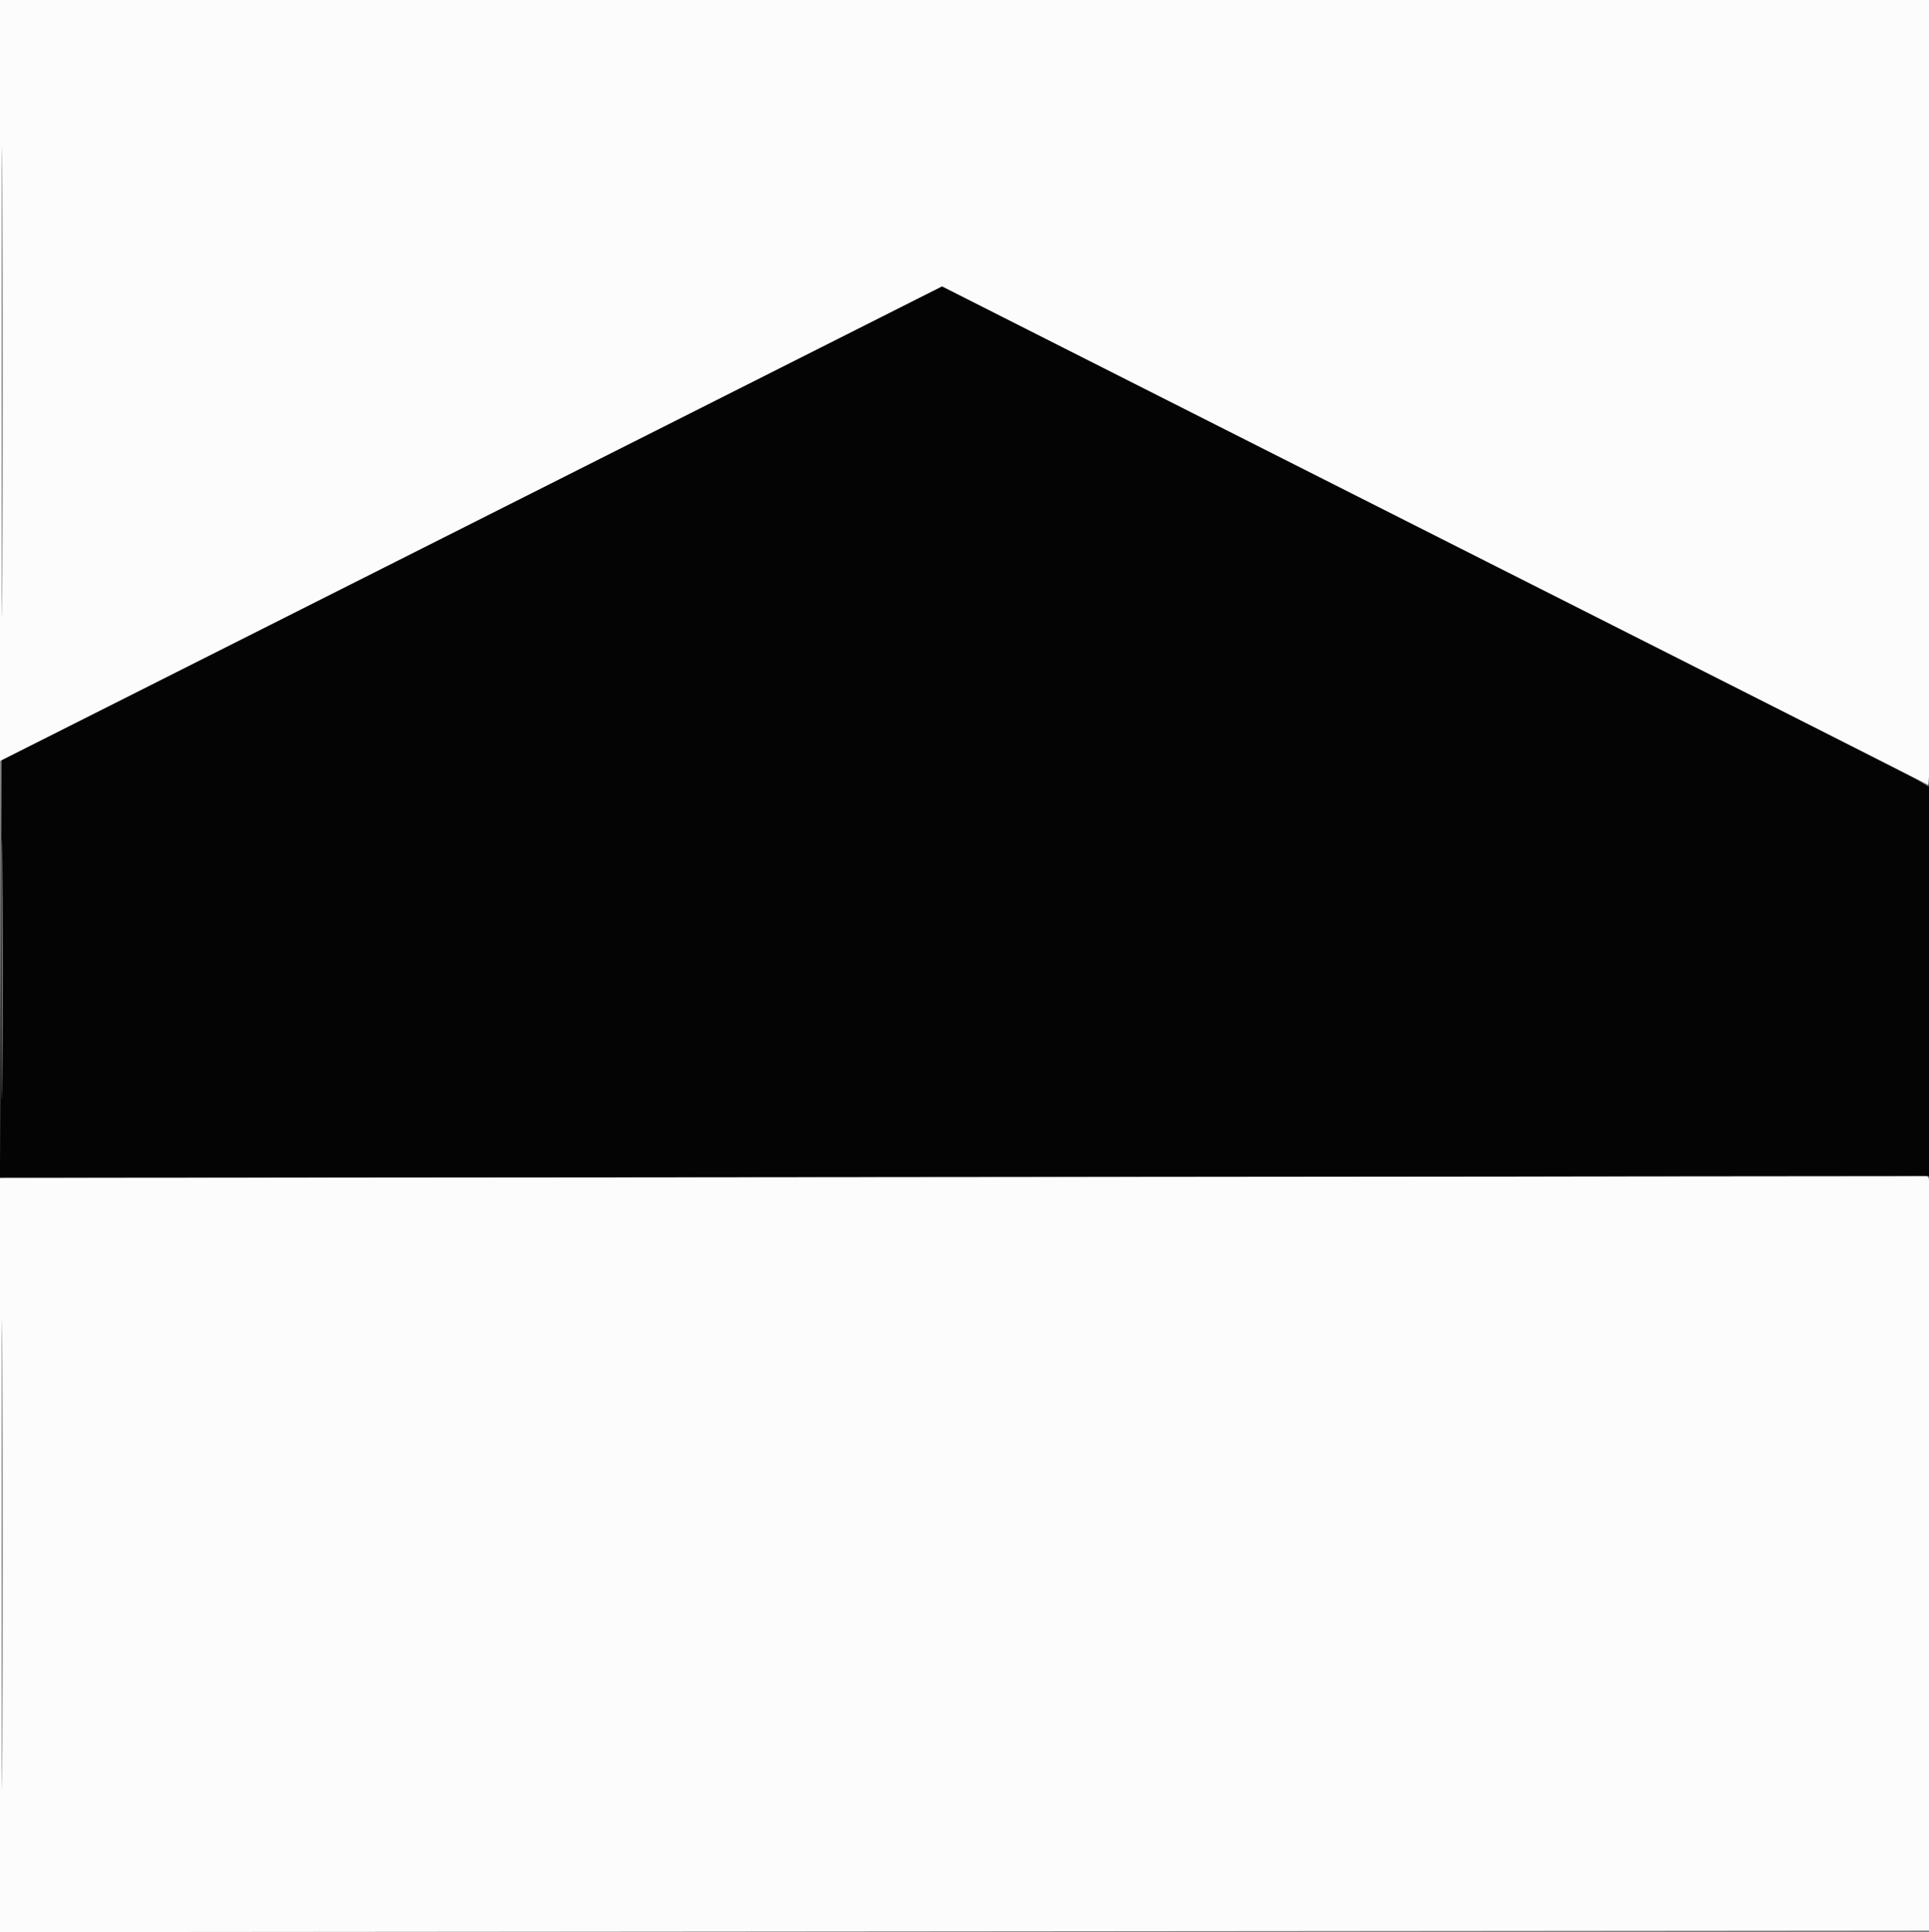 <?xml version="1.0" encoding="UTF-8"?> <svg xmlns="http://www.w3.org/2000/svg" width="601" height="602" viewBox="0 0 601 602" version="1.1"><rect x="0" y="0" width="601" height="602" fill="#808080" stroke="none"/><path d="M 147 163.009 L 0.500 236.814 0.243 301.912 L -0.014 367.010 300.743 366.755 L 601.500 366.500 601.573 301 C 601.614 264.975, 601.476 237.658, 601.267 240.297 L 600.887 245.093 597.693 243.163 C 595.937 242.101, 546.575 217.056, 488 187.508 C 429.425 157.959, 361.700 123.753, 337.500 111.494 L 293.500 89.204 147 163.009 M 0.472 302 C 0.472 338.025, 0.597 352.762, 0.750 334.750 C 0.902 316.738, 0.902 287.262, 0.750 269.250 C 0.597 251.238, 0.472 265.975, 0.472 302" stroke="none" fill="#040404" fill-rule="evenodd"></path><path d="M 0 118.553 L 0 237.106 83.750 194.926 C 129.813 171.728, 195.850 138.453, 230.500 120.983 L 293.500 89.220 423 154.663 C 494.225 190.656, 563.357 225.601, 576.627 232.318 L 600.755 244.532 601.370 238.016 C 601.709 234.432, 601.989 179.412, 601.993 115.750 L 602 0 301 0 L 0 0 0 118.553 M 0.484 119 C 0.484 184.175, 0.604 210.838, 0.750 178.250 C 0.896 145.663, 0.896 92.338, 0.750 59.750 C 0.604 27.163, 0.484 53.825, 0.484 119 M 299.250 366.752 L 0 367.003 -0 484.503 L -0 602.003 300.750 601.752 L 601.500 601.500 601.754 483.964 C 601.995 372.480, 601.918 366.430, 600.254 366.464 C 599.289 366.484, 463.838 366.613, 299.250 366.752 M 0.484 484.500 C 0.484 549.400, 0.604 575.803, 0.750 543.173 C 0.896 510.543, 0.896 457.443, 0.750 425.173 C 0.603 392.903, 0.484 419.600, 0.484 484.500" stroke="none" fill="#fcfcfc" fill-rule="evenodd"></path></svg> 